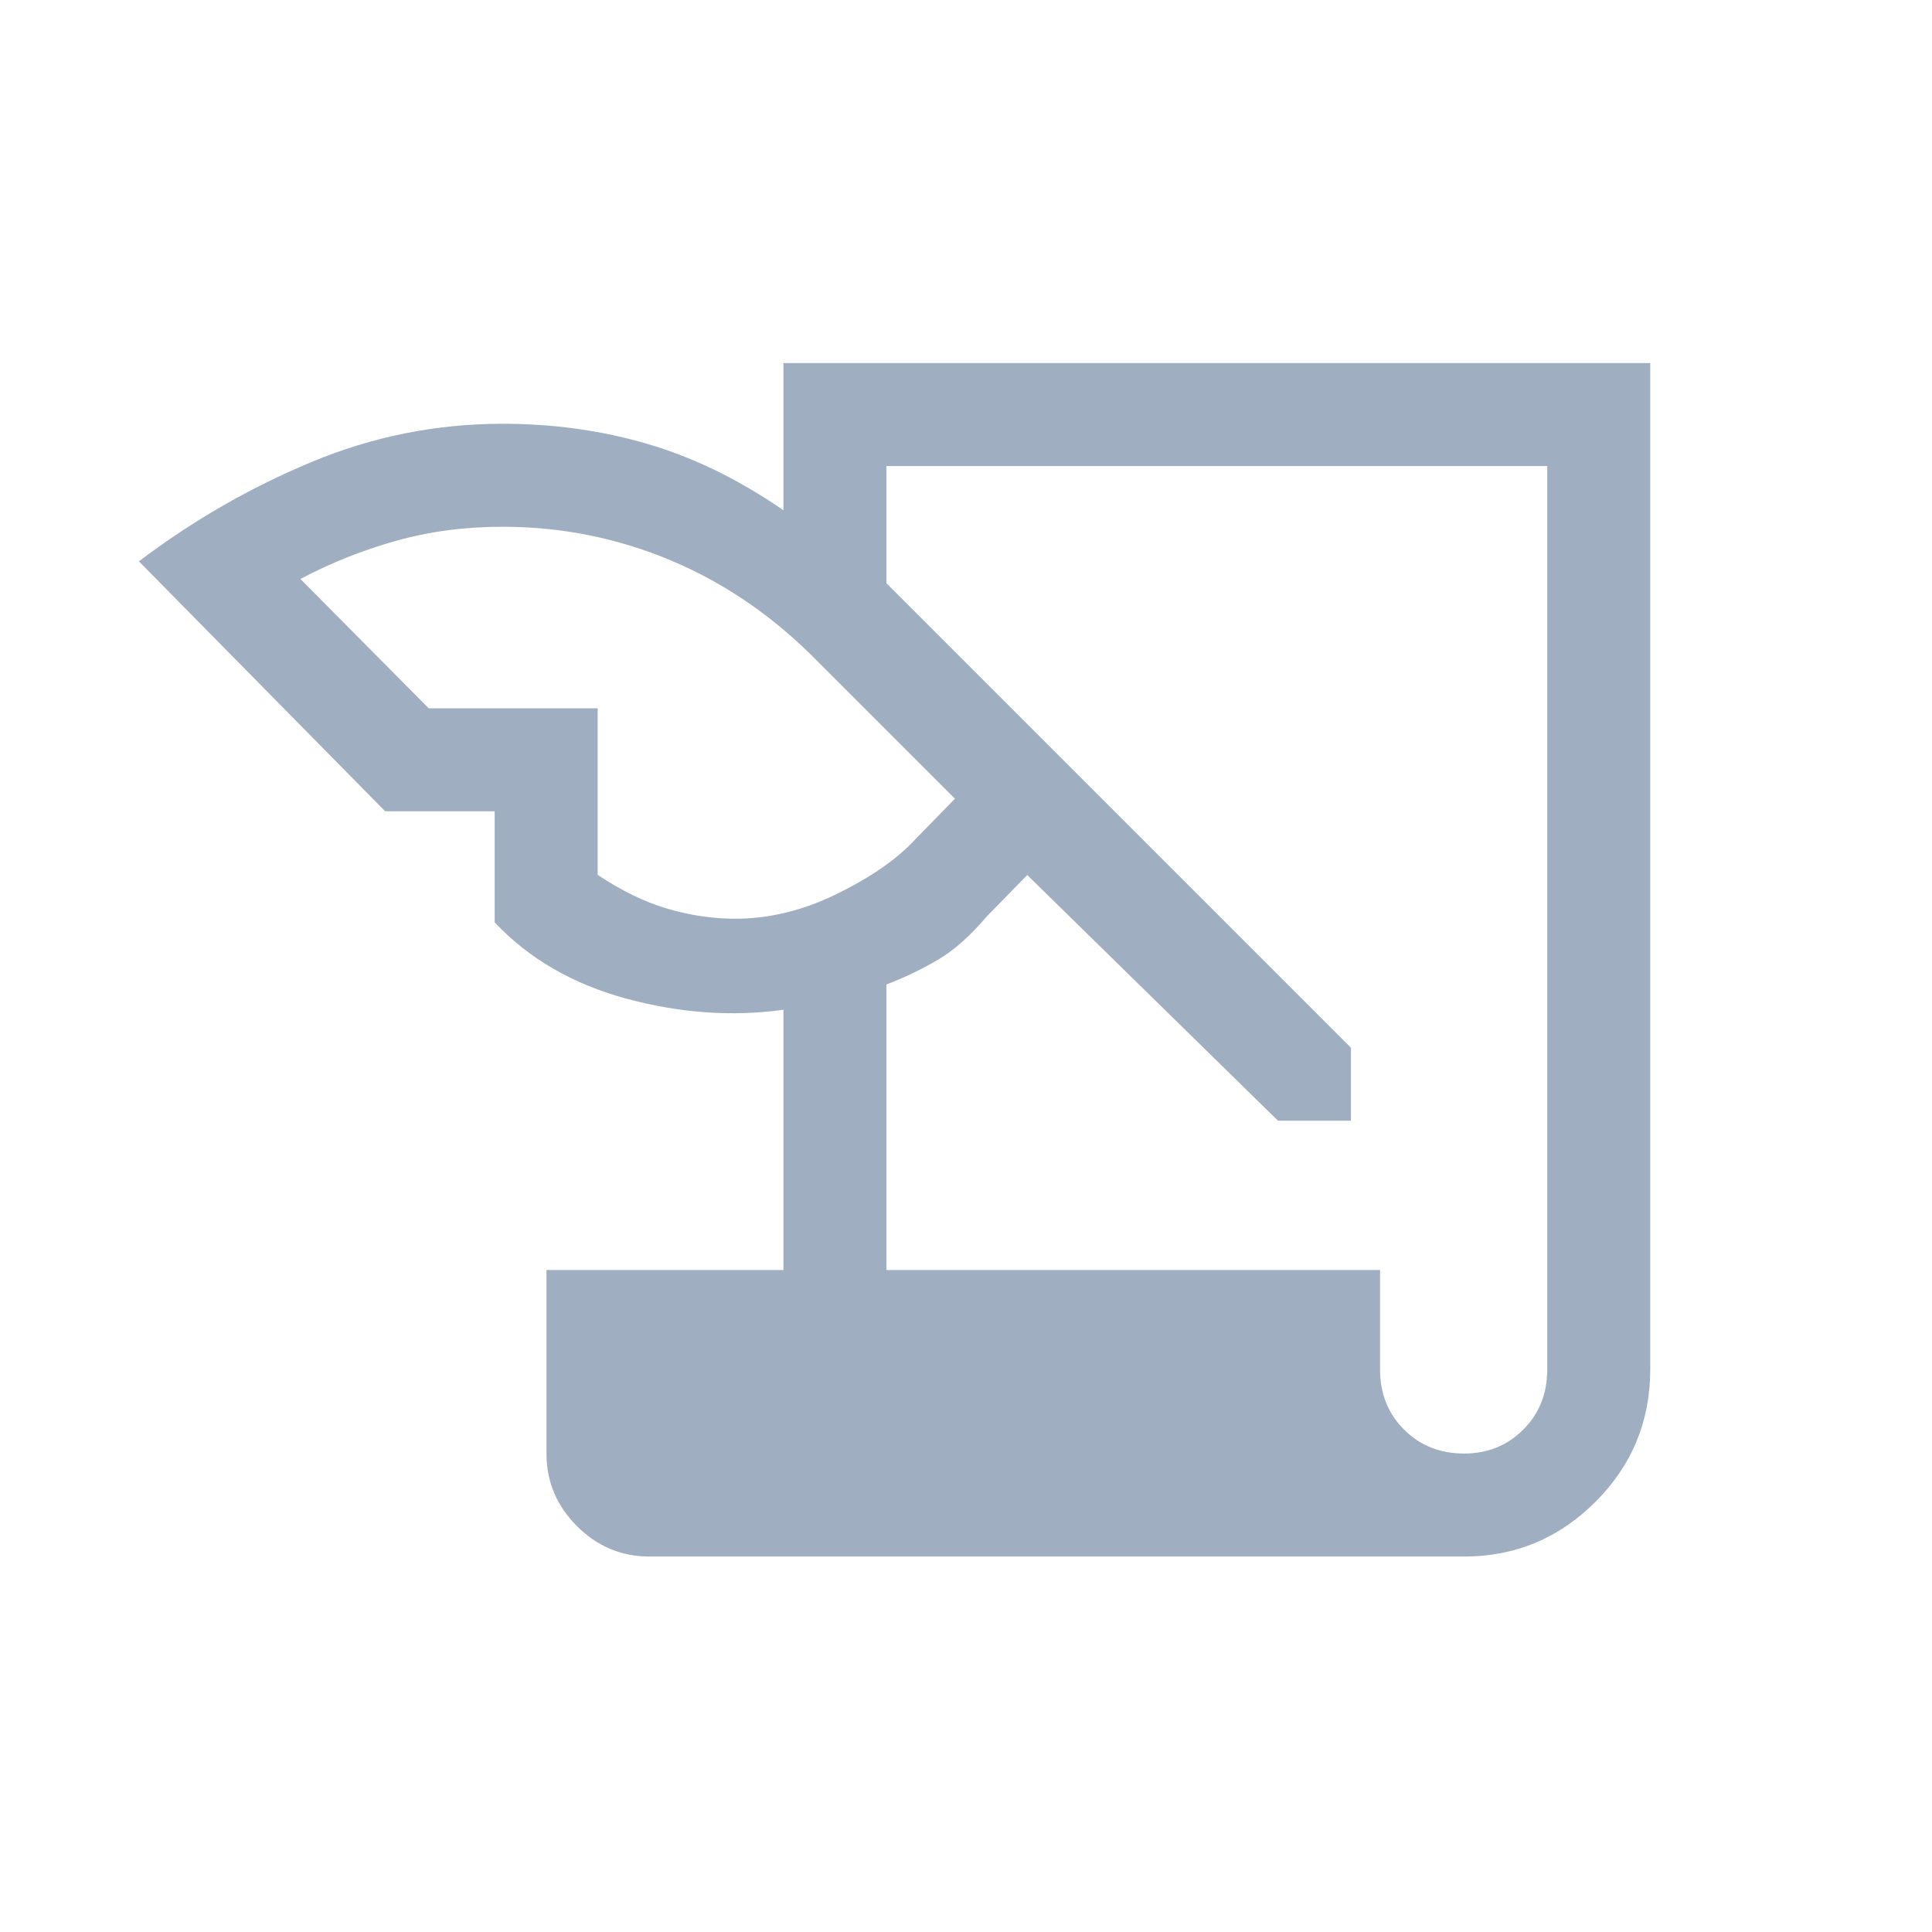 <svg xmlns="http://www.w3.org/2000/svg" height="40" viewBox="0 -960 960 960" width="40"><path fill="#9fafc1" d="M322.718-186.564q-20.923 0-36.051-15.128-15.128-15.128-15.128-36.051v-91.18h117.743v-129.333q-38.23 5.282-78.128-5.552-39.897-10.833-65.359-37.884v-55.18h-54.41L69.025-681.077q39.796-30.154 85.513-49.256 45.718-19.103 95.206-19.103 37.846 0 72.077 10.039 34.231 10.038 67.461 32.936v-73.129H820v500.052q0 38.564-27.205 65.769-27.205 27.205-65.256 27.205H322.718Zm117.744-142.359h245.282v49.385q0 17.974 11.91 29.884 11.91 11.911 29.885 11.911 17.461 0 29.371-11.911 11.911-11.91 11.911-29.884V-728.41H440.462v58.205l230.82 230.821v36.256h-36.256l-124.59-122.077-20.205 20.667q-12.026 14.179-23.821 21.218-11.795 7.038-25.948 12.525v141.872ZM213.026-608.051h83.948v82.769q17.898 11.923 34.821 16.859 16.923 4.936 33.538 4.936 25.59 0 51.039-12.59t38.705-27.154l19.436-19.897-68.564-68.564q-32.385-32.898-72.359-49.731-39.975-16.834-83.846-16.834-28.334 0-53.334 7.09-25 7.09-47.128 18.859l63.744 64.257Z"/></svg>